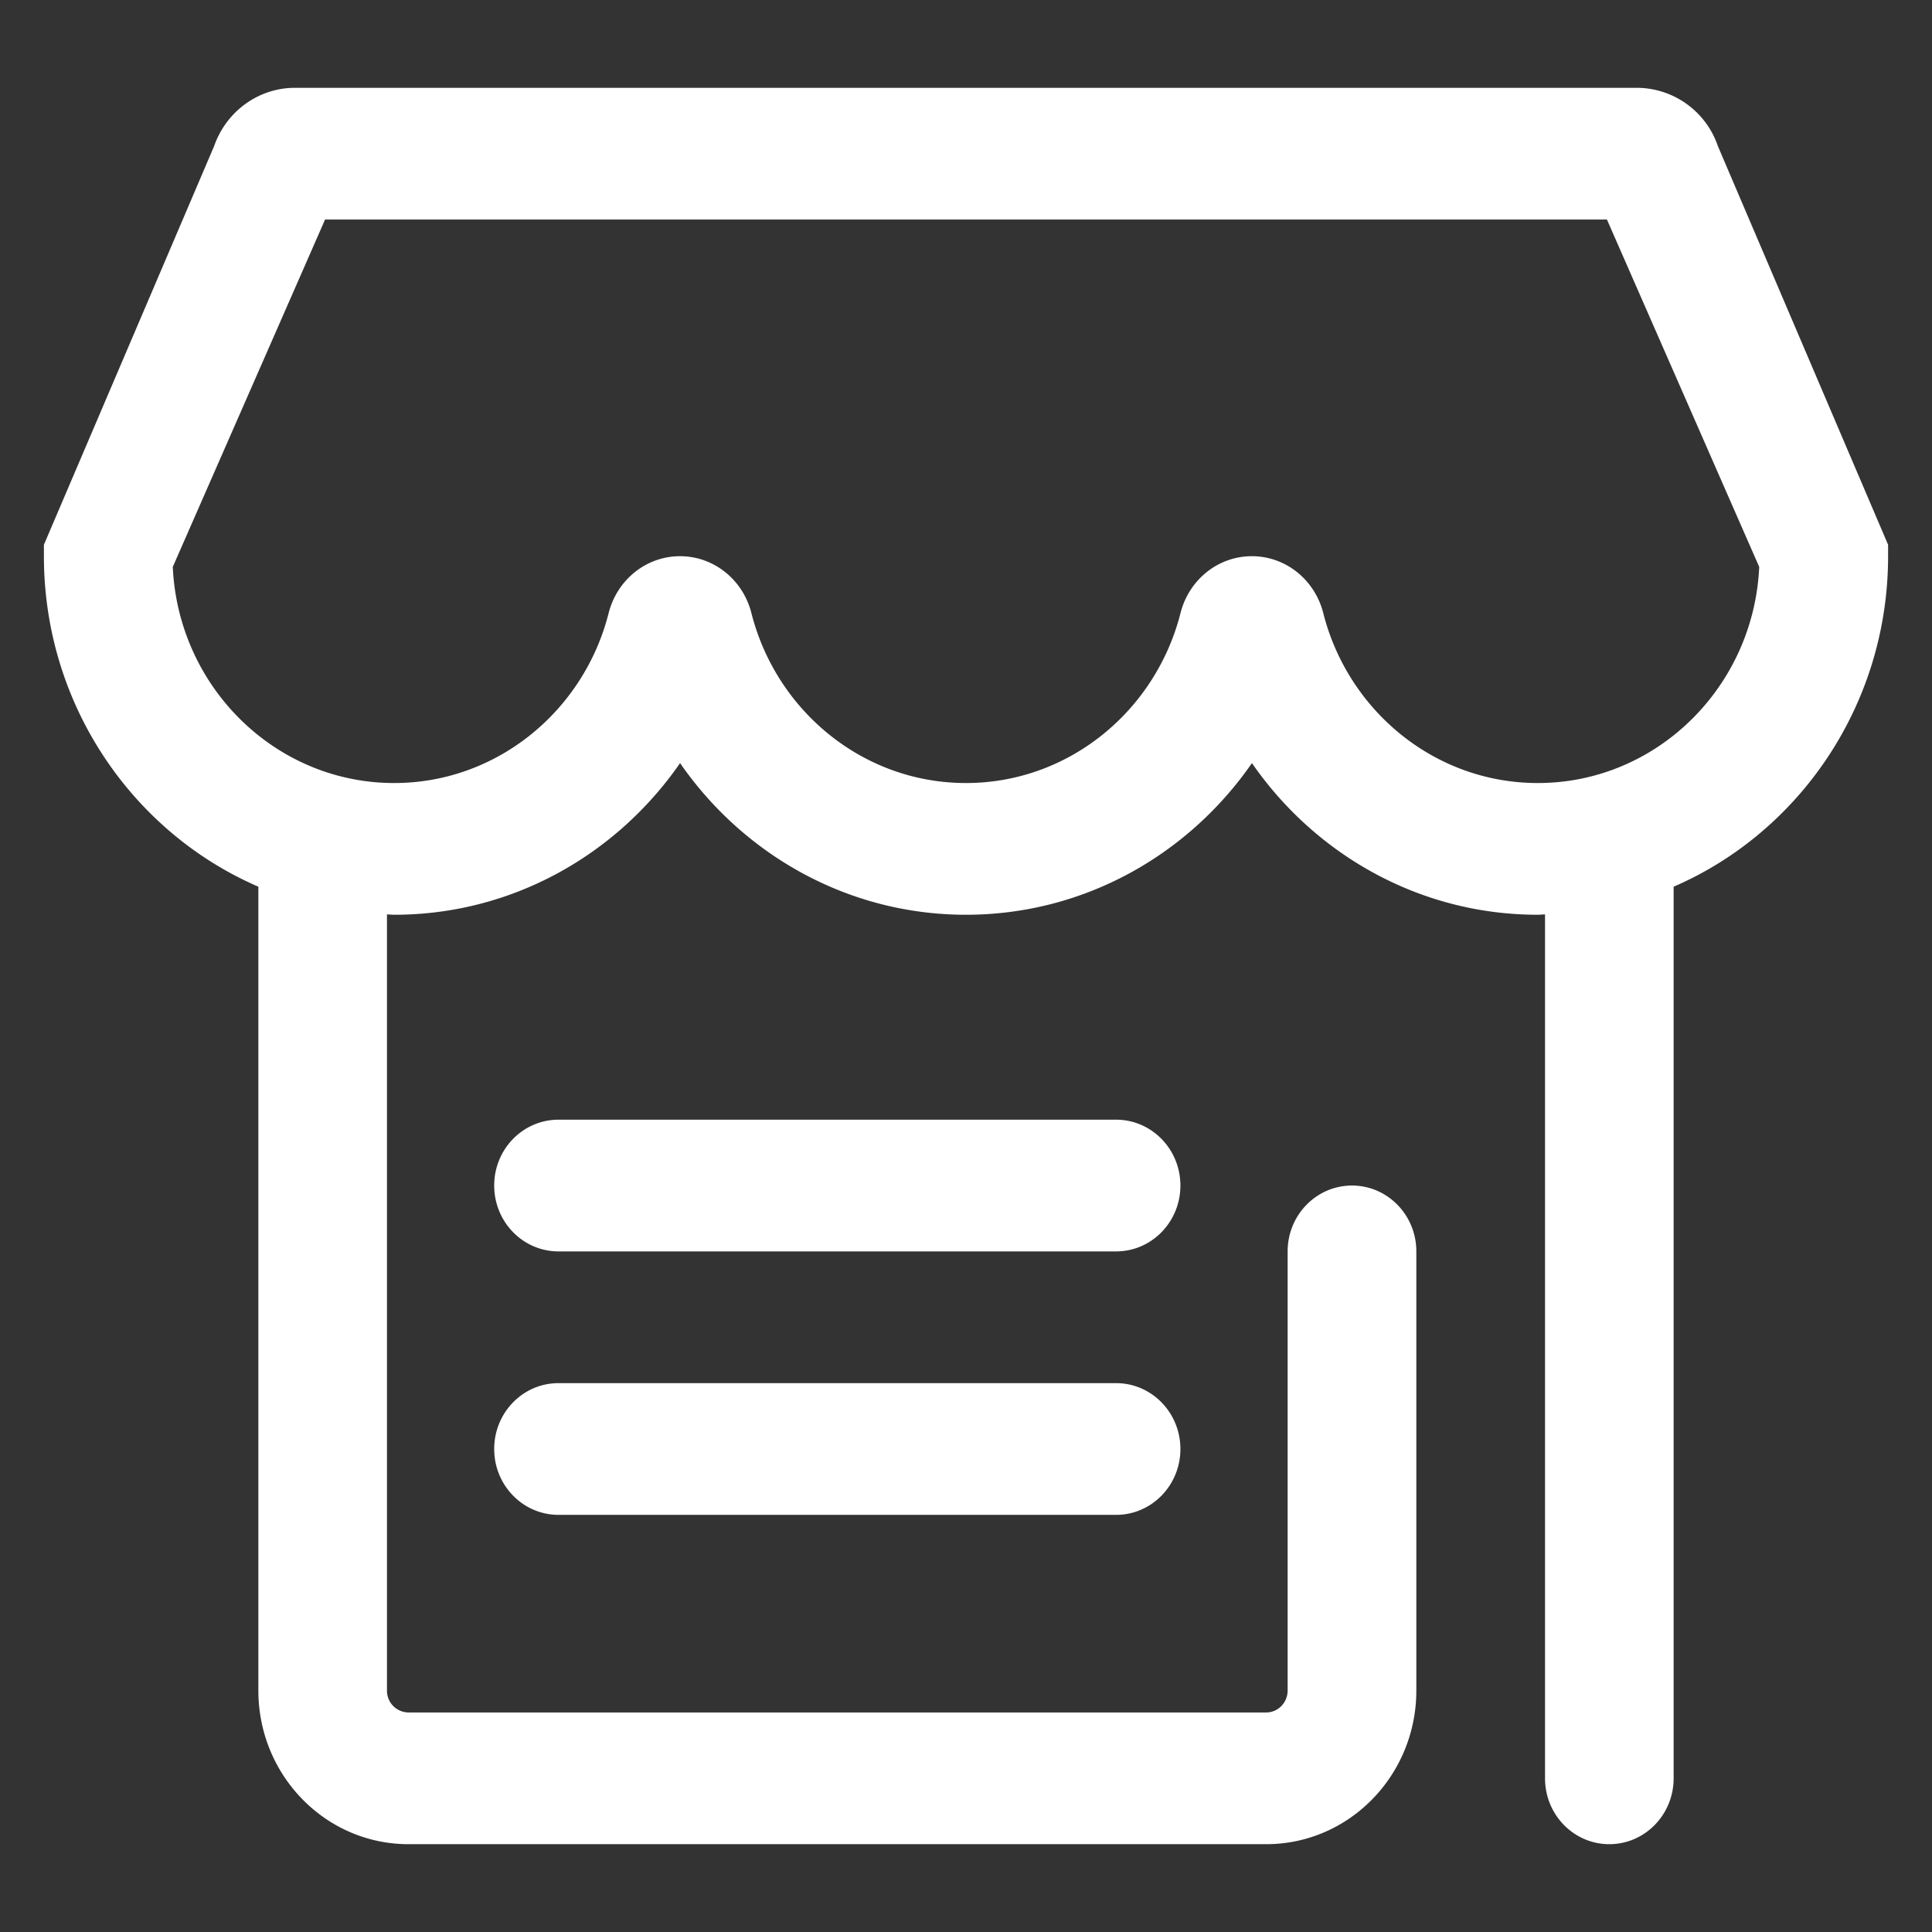 <?xml version="1.0" standalone="no"?><!DOCTYPE svg PUBLIC "-//W3C//DTD SVG 1.1//EN" "http://www.w3.org/Graphics/SVG/1.1/DTD/svg11.dtd"><svg t="1671702787537" class="icon" viewBox="0 0 1024 1024" version="1.1" xmlns="http://www.w3.org/2000/svg" p-id="4185" xmlns:xlink="http://www.w3.org/1999/xlink" width="100" height="100"><rect x="0" y="0" width="1024" height="1024" fill="#333333" stroke="none"/><path d="M591.569 593.455H296.029c-18.851 0-34.095 15.616-34.095 34.909s15.267 34.909 34.095 34.909h295.517c18.828 0 34.095-15.616 34.095-34.909s-15.267-34.909-34.095-34.909m223.511-178.432c-54.575 0-100.585-38.307-113.687-90.042-4.492-17.734-19.968-30.185-37.841-30.185-17.92 0-33.35 12.451-37.841 30.161-13.126 51.759-59.136 90.065-113.711 90.065s-100.585-38.307-113.711-90.065c-4.492-17.711-19.945-30.161-37.841-30.161-17.873 0-33.35 12.451-37.841 30.185-13.103 51.735-59.113 90.042-113.664 90.042-62.953 0-114.432-50.874-117.341-114.548L172.288 116.364h679.424l80.71 184.111c-2.909 63.674-54.412 114.548-117.341 114.548M867.677 46.545H156.323c-19.177 0-36.329 12.335-42.822 30.86L23.273 288.721v6.074c0 78.662 46.964 146.339 113.664 175.174V896c0 44.986 35.607 81.455 79.569 81.455h454.609c43.962 0 79.569-36.468 79.569-81.455v-232.727c0-19.293-15.267-34.909-34.095-34.909-18.851 0-34.118 15.616-34.118 34.909v232.727c0 6.423-5.073 11.636-11.357 11.636H216.506a11.497 11.497 0 0 1-11.404-11.636V484.655c1.303 0.023 2.537 0.186 3.84 0.186 62.464 0 117.853-31.767 151.505-80.384 33.676 48.617 89.041 80.384 151.552 80.384 62.534 0 117.876-31.767 151.552-80.384 33.652 48.617 89.041 80.384 151.505 80.384 1.303 0 2.537-0.163 3.84-0.186V942.545c0 19.293 15.267 34.909 34.071 34.909 18.828 0 34.095-15.616 34.095-34.909V469.969C953.763 441.135 1000.727 373.457 1000.727 294.796v-6.074l-90.228-211.316A45.521 45.521 0 0 0 867.677 46.545M591.593 733.091H296.029c-18.851 0-34.095 15.616-34.095 34.909s15.267 34.909 34.095 34.909h295.517c18.828 0 34.095-15.616 34.095-34.909s-15.267-34.909-34.095-34.909" fill="#ffffff" p-id="4186"></path></svg>